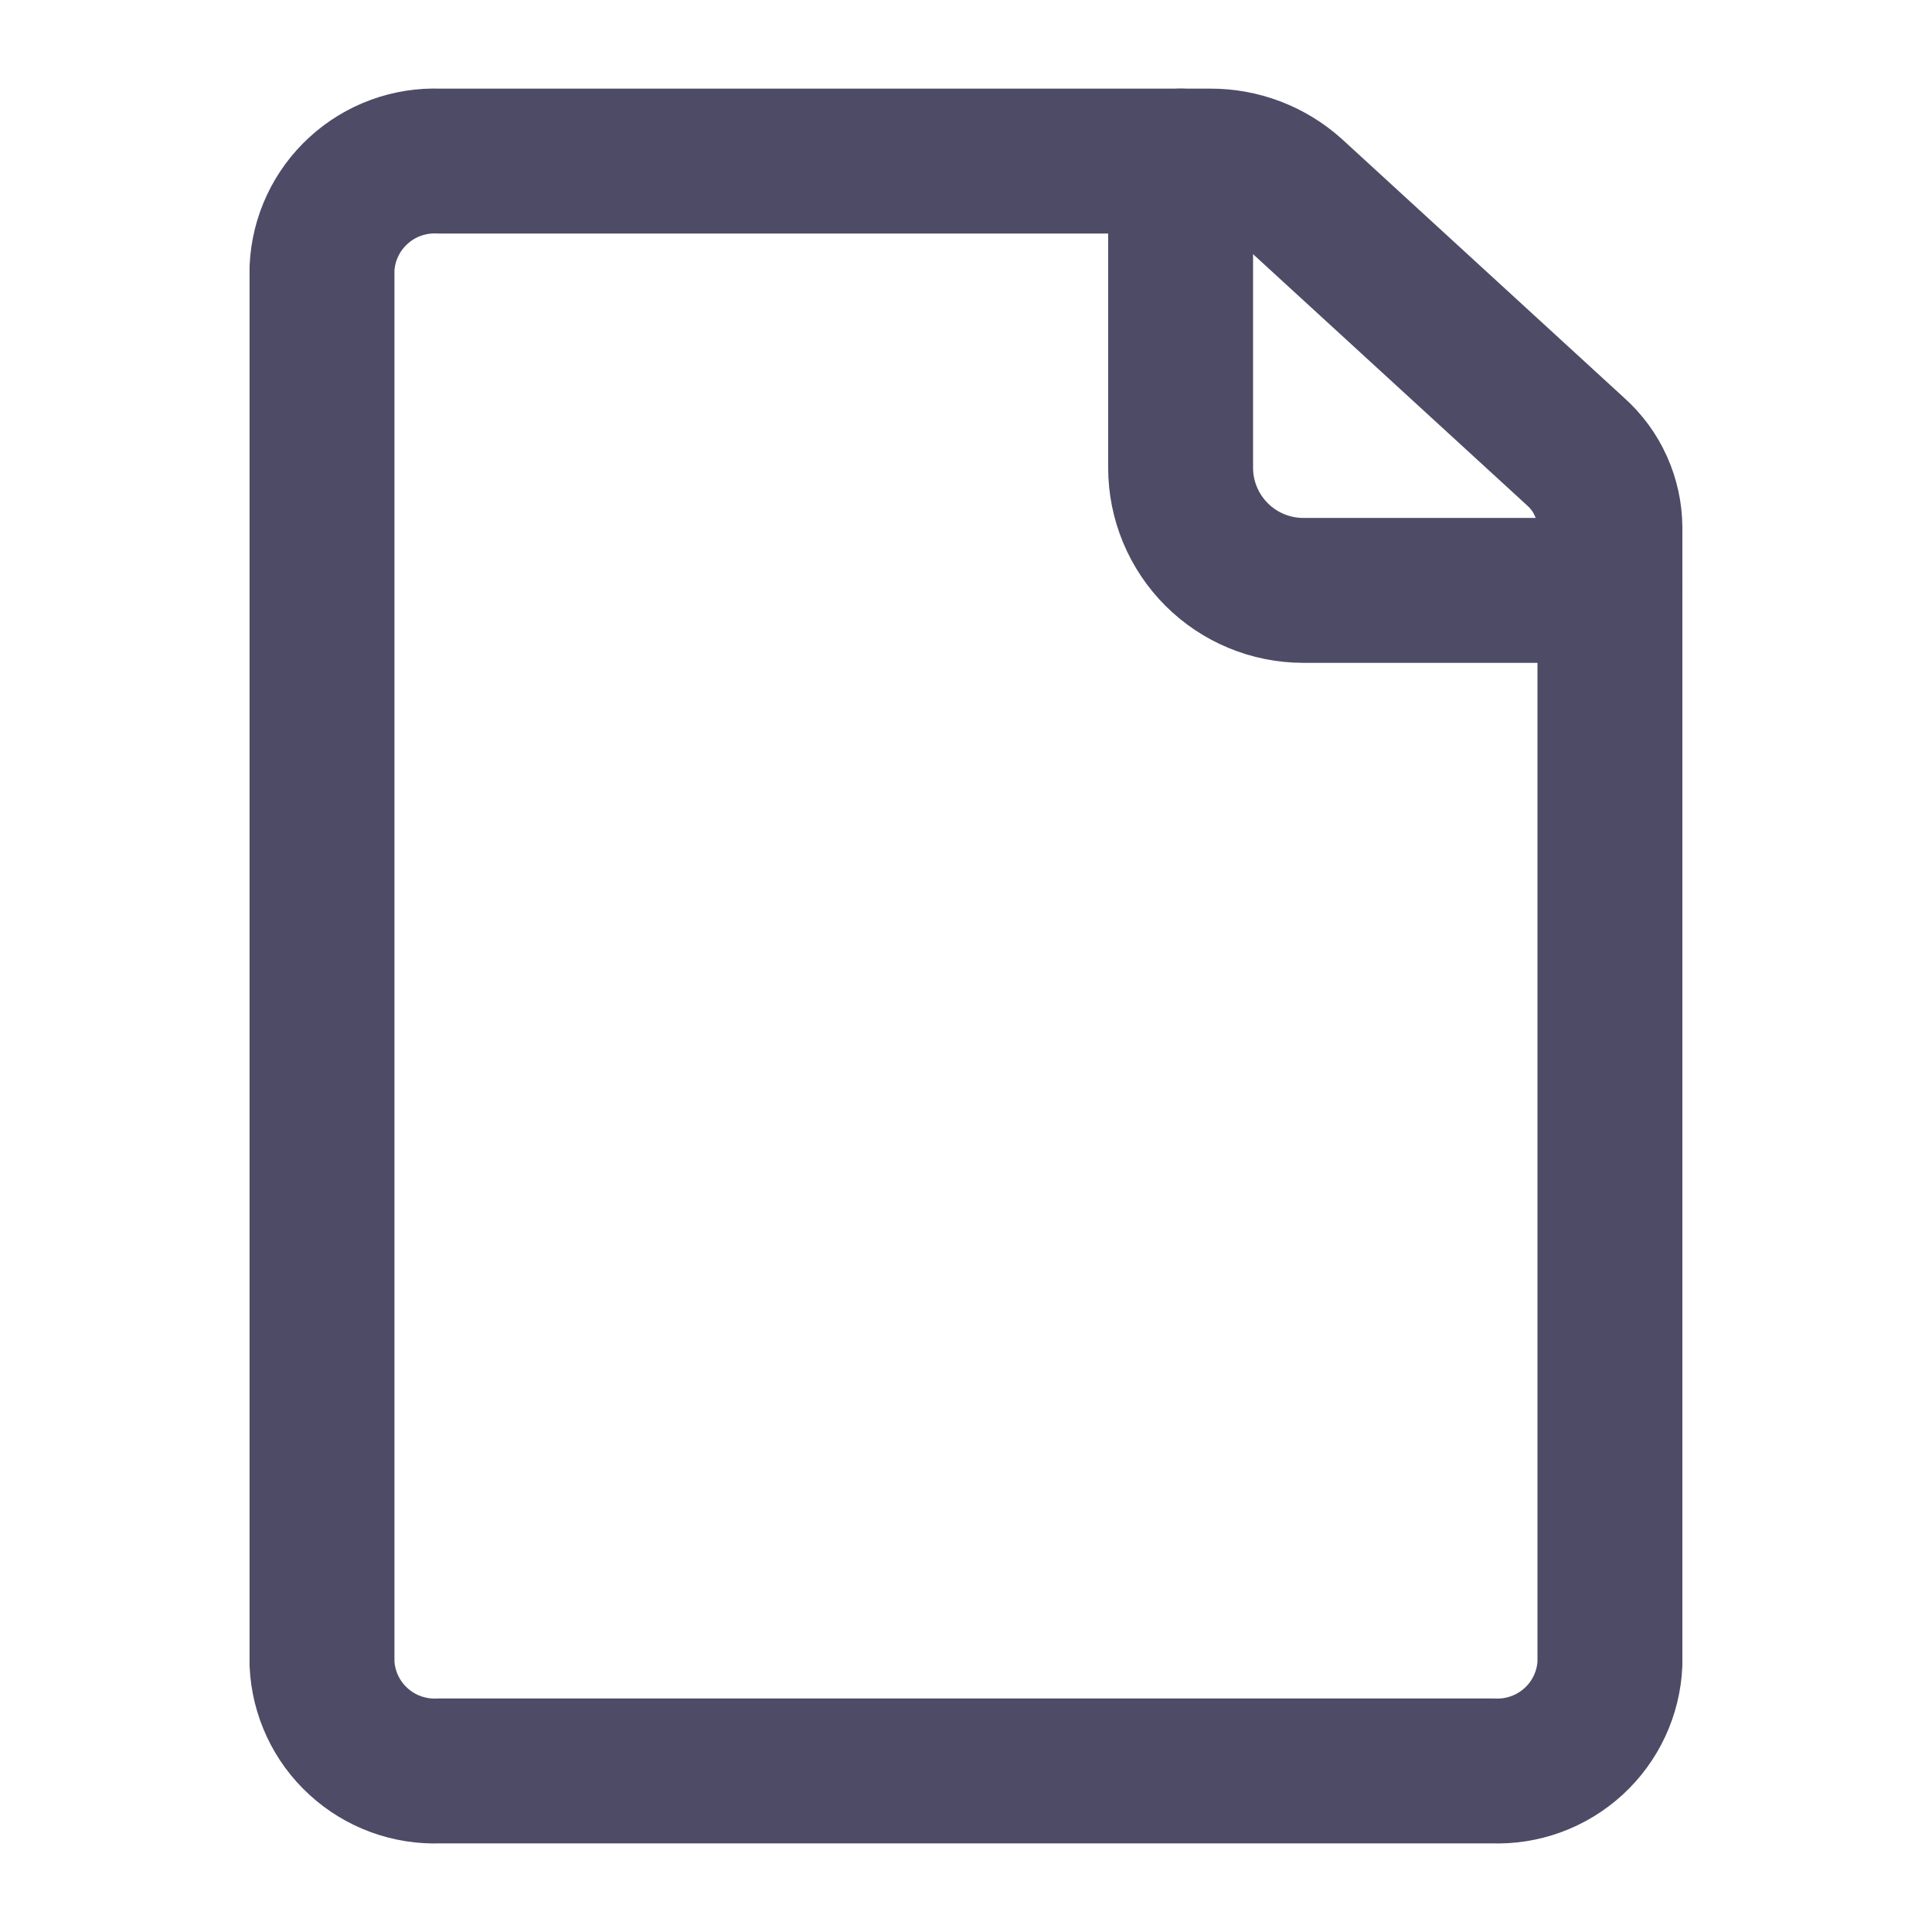 <svg width="24" height="24" viewBox="0 0 24 24" fill="none" xmlns="http://www.w3.org/2000/svg">
<path d="M5.454 2.001C5.085 1.986 4.724 2.118 4.452 2.368C4.179 2.617 4.017 2.965 4 3.334V20.666C4.017 21.035 4.179 21.383 4.452 21.632C4.724 21.882 5.085 22.014 5.454 21.999H18.545C18.915 22.014 19.275 21.882 19.548 21.632C19.82 21.383 19.983 21.035 19.999 20.666V6.553C19.998 6.375 19.959 6.199 19.886 6.037C19.813 5.874 19.706 5.729 19.574 5.611L16.062 2.391C15.779 2.138 15.413 1.999 15.033 2.001H5.454Z" stroke="#4E4B66" stroke-width="1.8" stroke-linecap="round" stroke-linejoin="round"/>
<path d="M14.666 2.001V5.811C14.666 6.215 14.827 6.602 15.113 6.888C15.398 7.173 15.786 7.334 16.189 7.334H19.999" stroke="#4E4B66" stroke-width="1.8" stroke-linecap="round" stroke-linejoin="round"/>
</svg>
